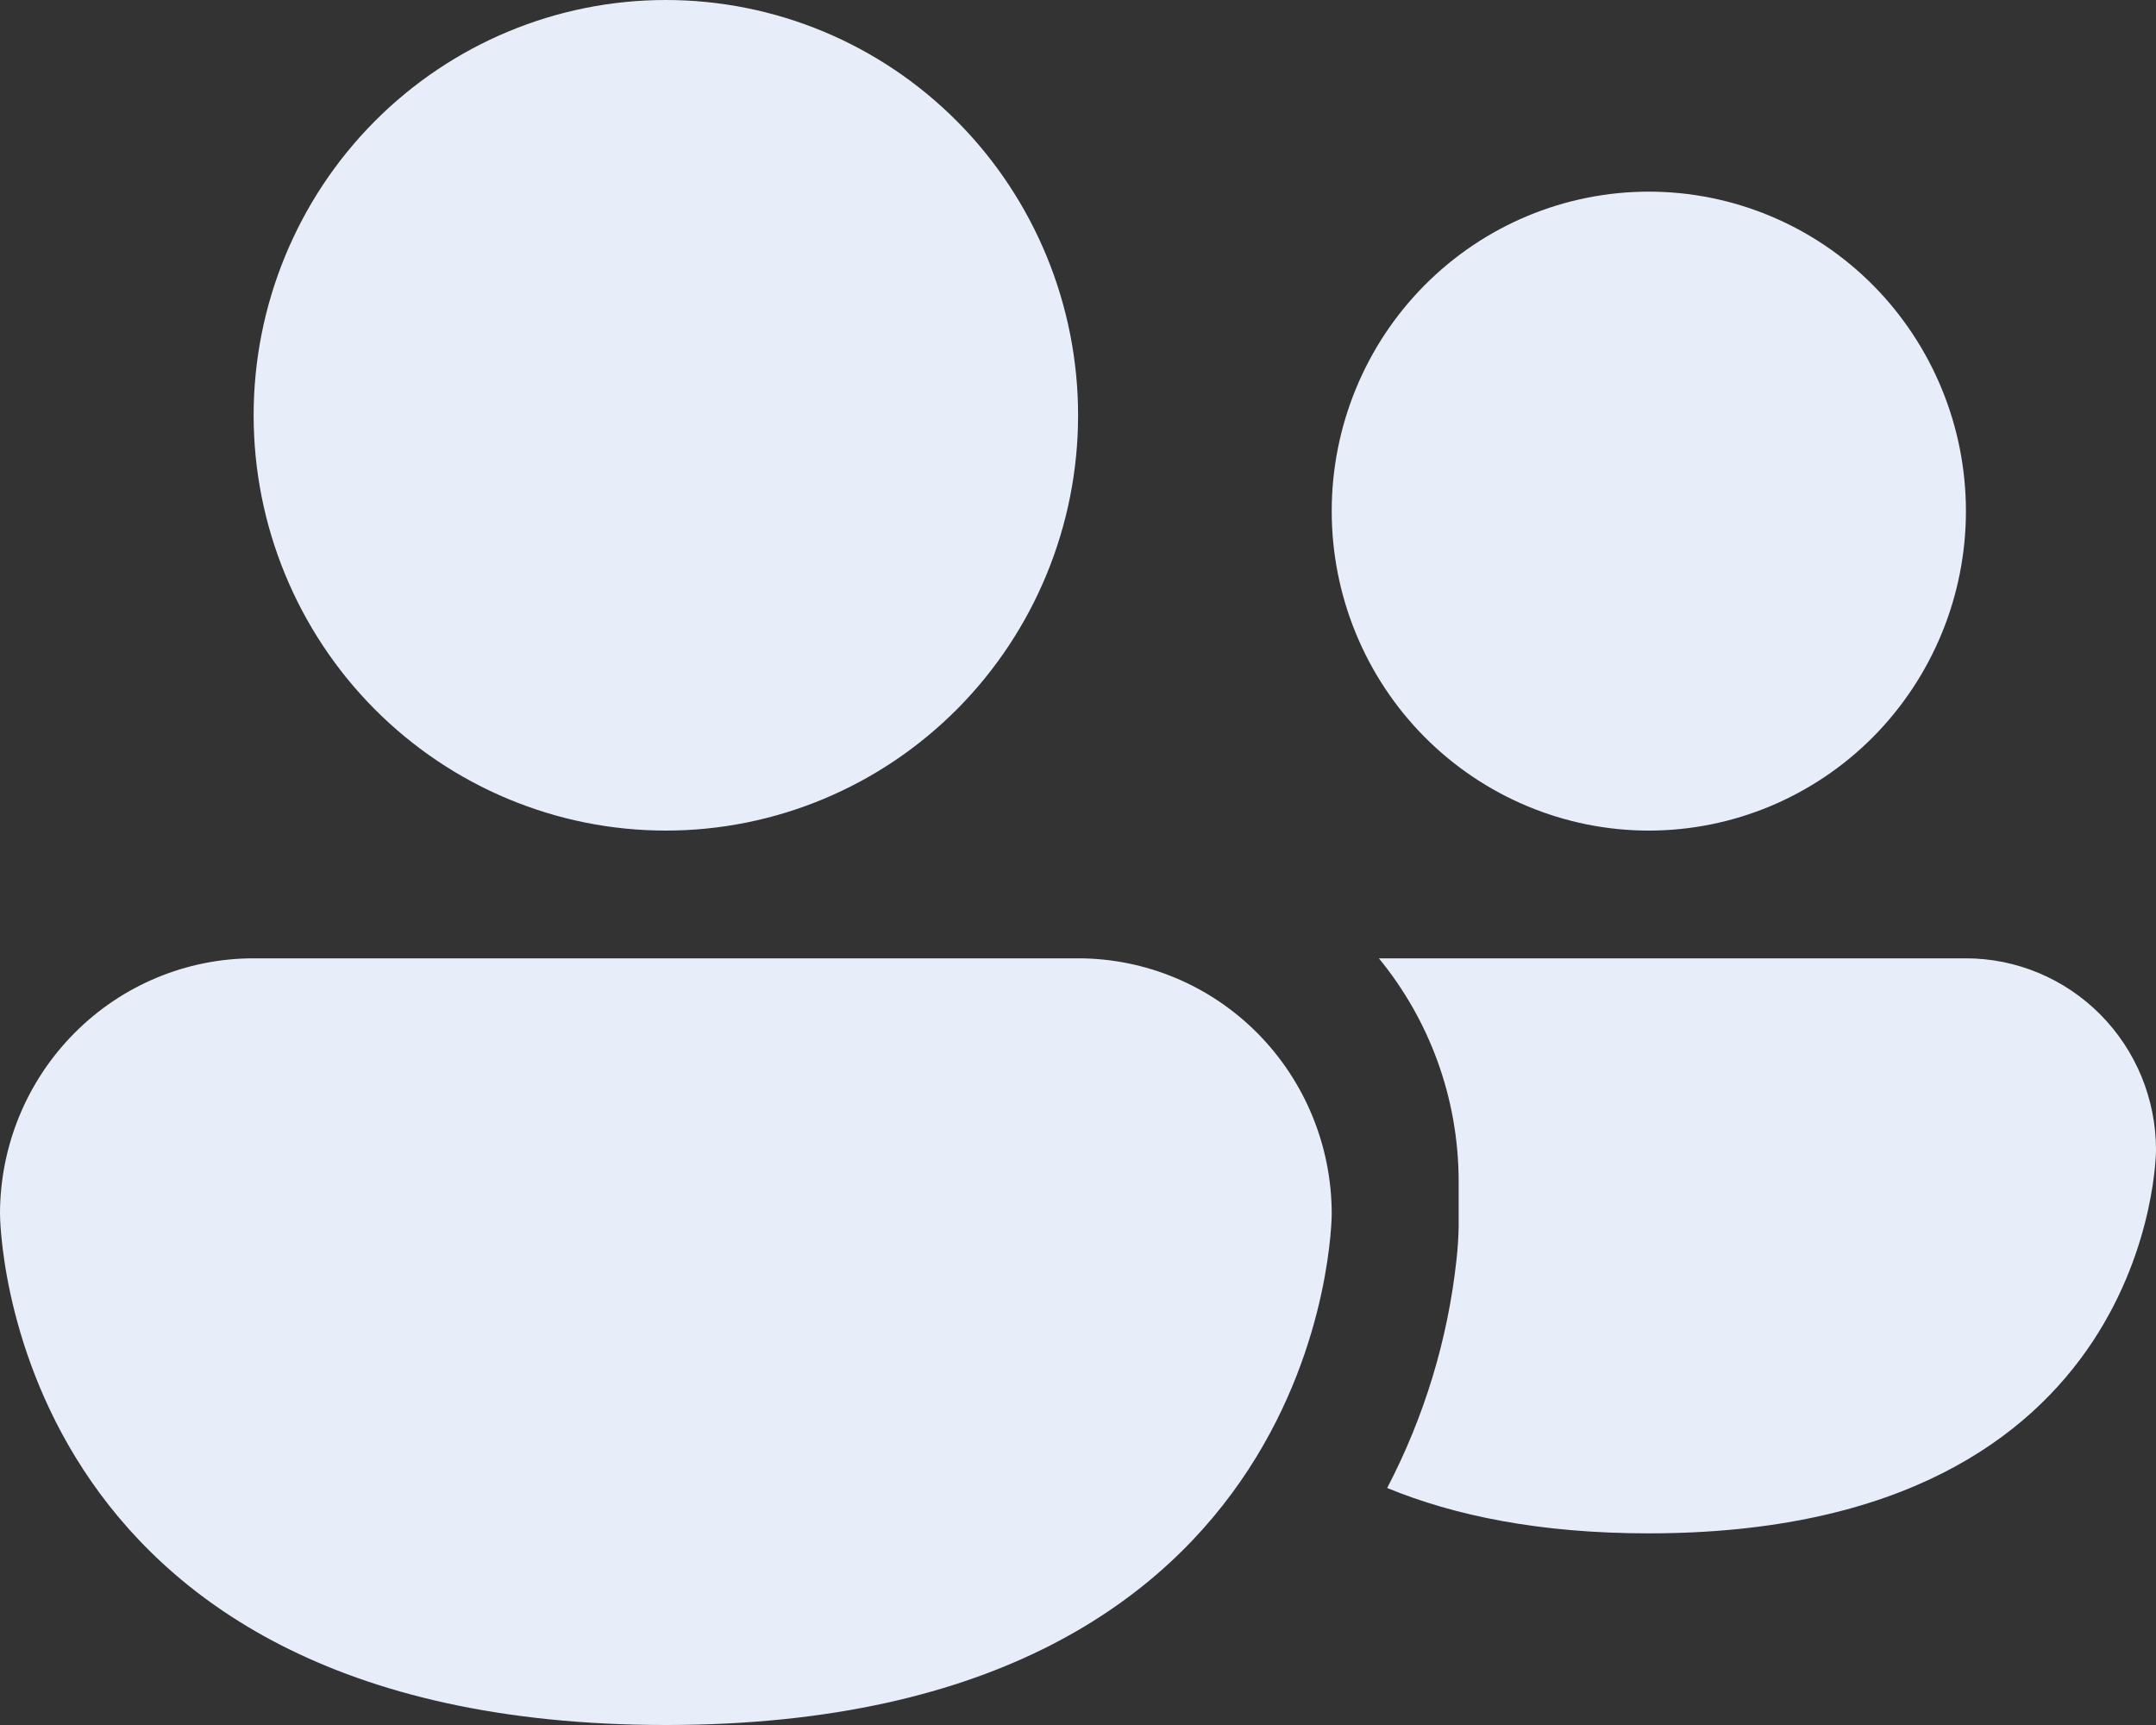 <?xml version="1.0" encoding="UTF-8"?>
<svg xmlns="http://www.w3.org/2000/svg" width="25" height="20" viewBox="0 0 25 20" fill="none">
  <rect x="0" y="0" width="25" height="20" fill="#333333" stroke="none"/>
  <path d="M7.721 9.63C8.989 9.63 10.204 9.122 11.101 8.219C11.997 7.316 12.501 6.092 12.501 4.815C12.501 3.538 11.997 2.313 11.101 1.41C10.204 0.507 8.989 0 7.721 0C6.453 0 5.238 0.507 4.341 1.41C3.445 2.313 2.941 3.538 2.941 4.815C2.941 6.092 3.445 7.316 4.341 8.219C5.238 9.122 6.453 9.63 7.721 9.63ZM16.085 17.252C16.864 17.573 17.855 17.778 19.117 17.778C25 17.778 25 13.333 25 13.333C25 12.744 24.768 12.179 24.354 11.762C23.941 11.346 23.38 11.111 22.796 11.111H15.989C16.567 11.816 16.914 12.719 16.914 13.704V14.231C16.911 14.356 16.903 14.48 16.889 14.604C16.789 15.53 16.515 16.428 16.085 17.252ZM22.796 5.926C22.796 6.908 22.408 7.85 21.719 8.545C21.029 9.239 20.094 9.63 19.119 9.63C18.144 9.63 17.209 9.239 16.519 8.545C15.829 7.85 15.442 6.908 15.442 5.926C15.442 4.944 15.829 4.002 16.519 3.307C17.209 2.612 18.144 2.222 19.119 2.222C20.094 2.222 21.029 2.612 21.719 3.307C22.408 4.002 22.796 4.944 22.796 5.926ZM0 14.074C0 13.288 0.31 12.535 0.862 11.979C1.413 11.423 2.161 11.111 2.941 11.111H12.501C13.281 11.111 14.029 11.423 14.581 11.979C15.132 12.535 15.442 13.288 15.442 14.074C15.442 14.074 15.442 20 7.721 20C0 20 0 14.074 0 14.074Z" fill="#E7EDF9"></path>
</svg>
